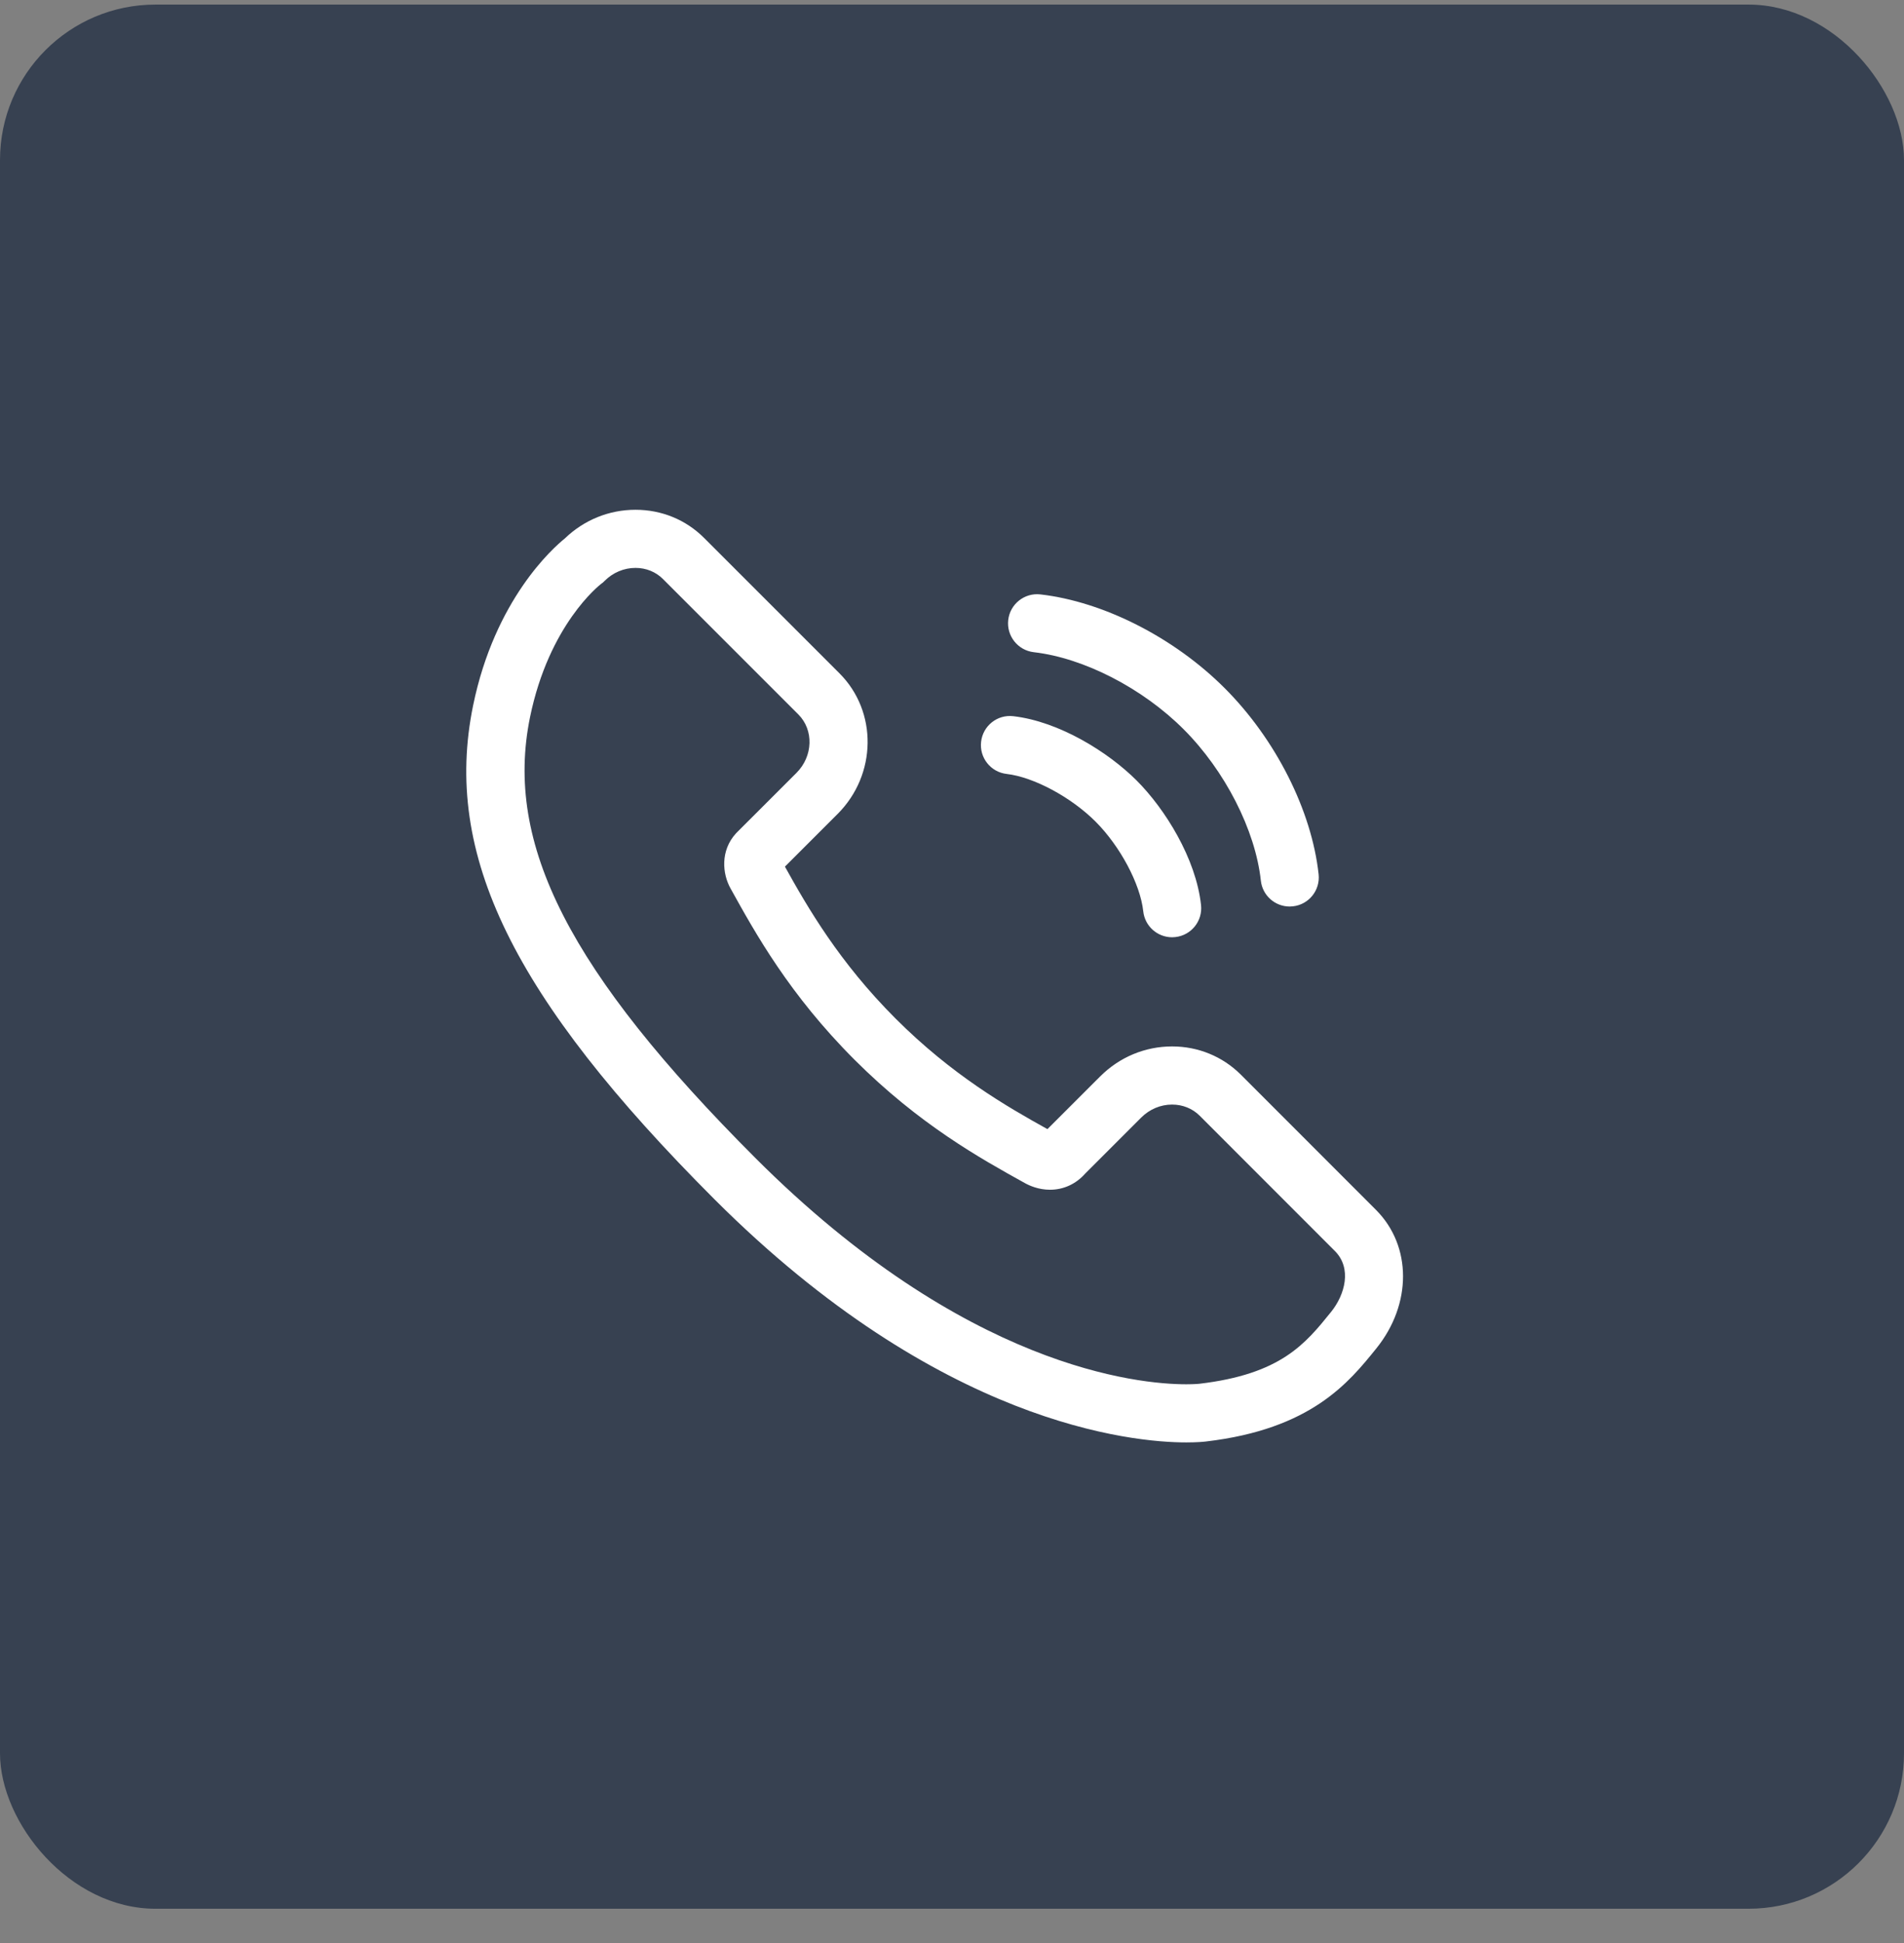 <svg width="49" height="50" viewBox="0 0 49 50" fill="none" xmlns="http://www.w3.org/2000/svg">
<rect x="0" y="0" width="49" height="50" fill="#808080" stroke="none"/>
<rect x="-0" y="0.118" width="49" height="49" rx="4" fill="#374151"/>
<path d="M35.413 31.136L31.929 27.65C31.461 27.185 30.834 26.928 30.165 26.928C29.468 26.928 28.81 27.203 28.313 27.7L26.956 29.056C25.902 28.471 24.502 27.665 23.047 26.21C21.595 24.757 20.789 23.36 20.2 22.301L21.558 20.944C22.567 19.933 22.588 18.31 21.604 17.327L18.12 13.843C17.653 13.375 17.027 13.118 16.355 13.118C15.674 13.118 15.03 13.38 14.535 13.857C14.236 14.098 12.735 15.424 12.175 18.157C11.392 21.983 13.192 25.664 18.388 30.863C24.194 36.667 29.149 37.118 30.53 37.118C30.818 37.118 30.991 37.1 31.037 37.094C33.745 36.777 34.714 35.575 35.422 34.697C36.339 33.559 36.336 32.062 35.413 31.136ZM34.257 33.758C33.592 34.583 32.964 35.362 30.863 35.609C30.862 35.609 30.747 35.622 30.53 35.622C29.295 35.622 24.845 35.202 19.446 29.805C14.654 25.011 12.972 21.723 13.64 18.457C14.129 16.073 15.424 15.06 15.475 15.021L15.519 14.988L15.559 14.949C15.775 14.733 16.058 14.614 16.355 14.614C16.626 14.614 16.877 14.715 17.061 14.9L20.546 18.385C20.947 18.786 20.925 19.46 20.499 19.887L18.964 21.421L18.938 21.448C18.538 21.888 18.585 22.484 18.806 22.872C19.442 24.019 20.313 25.591 21.989 27.268C23.66 28.939 25.229 29.809 26.374 30.444C26.488 30.508 26.725 30.616 27.021 30.616C27.371 30.616 27.692 30.468 27.93 30.198L29.37 28.758C29.586 28.543 29.868 28.424 30.165 28.424C30.436 28.424 30.688 28.526 30.872 28.709L34.354 32.193C34.797 32.637 34.614 33.315 34.257 33.758Z" fill="white"/>
<path d="M26.604 16.783C27.89 16.93 29.403 17.709 30.46 18.766C31.526 19.832 32.307 21.361 32.448 22.66C32.489 23.044 32.813 23.328 33.19 23.328C33.217 23.328 33.245 23.326 33.272 23.323C33.683 23.279 33.979 22.91 33.935 22.499C33.757 20.857 32.83 19.021 31.517 17.708C30.217 16.407 28.4 15.483 26.775 15.296C26.365 15.249 25.994 15.544 25.947 15.954C25.9 16.364 26.194 16.735 26.604 16.783Z" fill="white"/>
<path d="M25.906 19.916C26.601 19.996 27.563 20.512 28.194 21.142C28.829 21.778 29.346 22.749 29.422 23.451C29.463 23.835 29.788 24.119 30.165 24.119C30.192 24.119 30.219 24.117 30.246 24.114C30.657 24.07 30.954 23.701 30.909 23.29C30.779 22.091 29.983 20.816 29.251 20.084C28.526 19.359 27.264 18.567 26.077 18.43C25.666 18.382 25.296 18.677 25.249 19.087C25.201 19.498 25.496 19.869 25.906 19.916Z" fill="white"/>
</svg>
